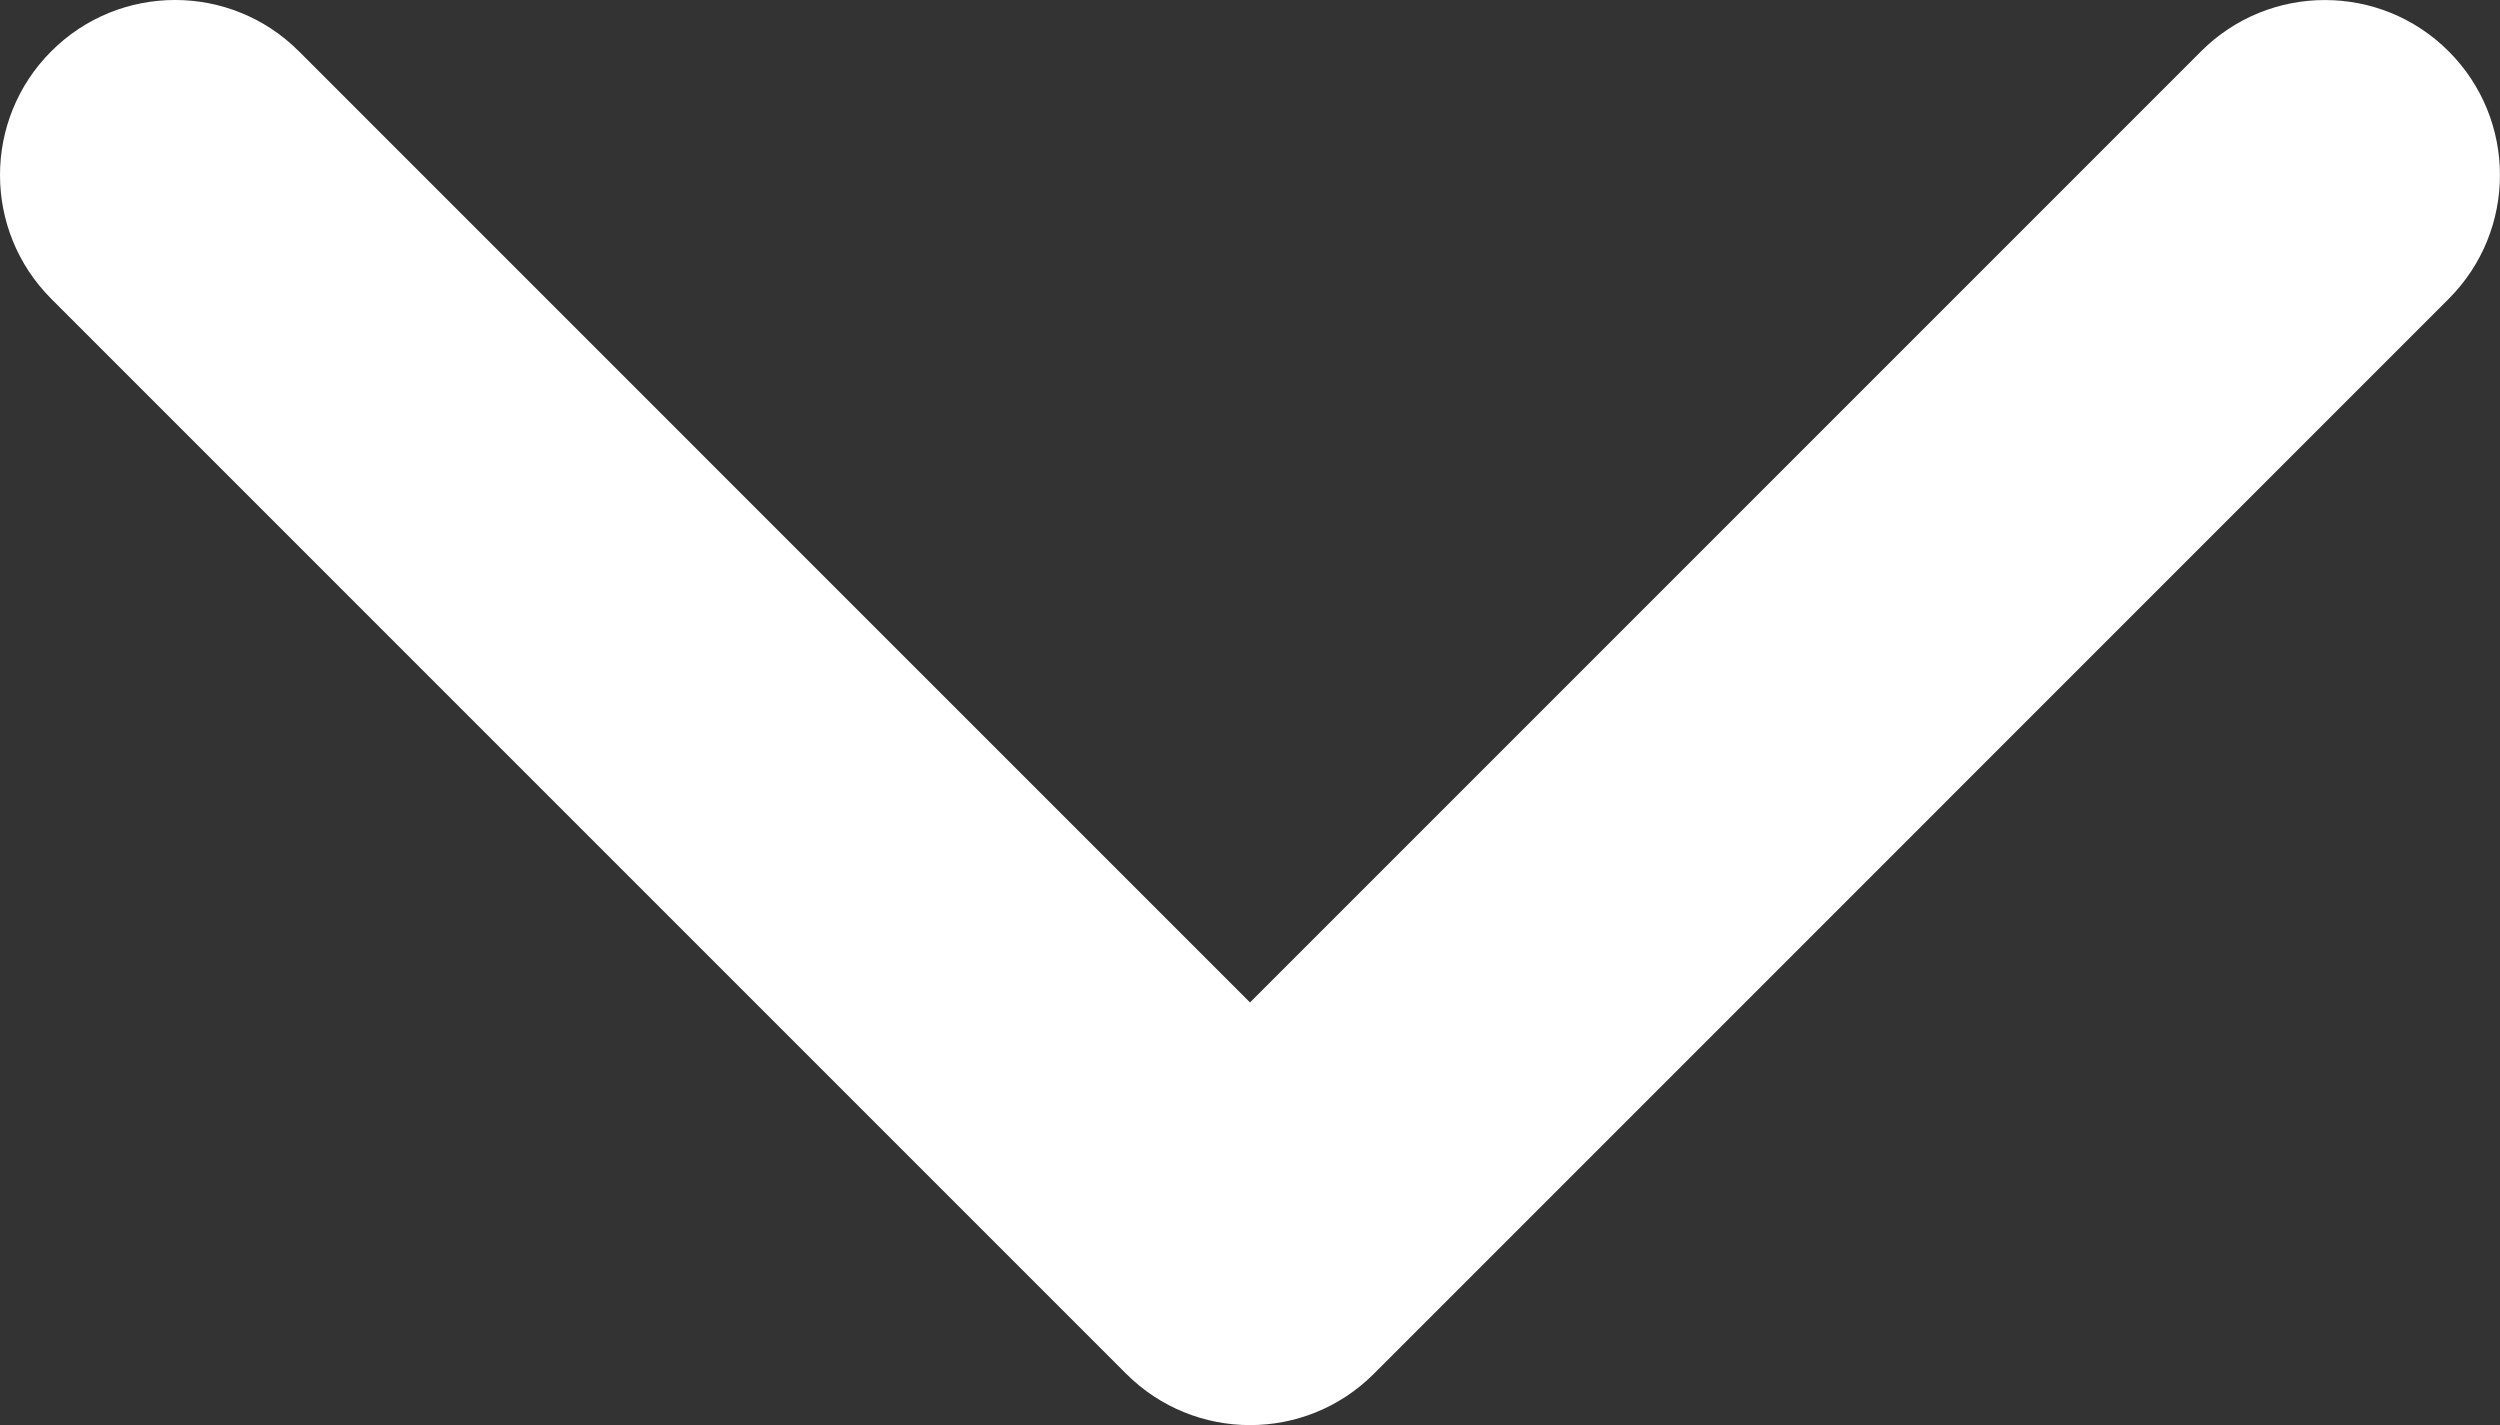 <svg version="1.1" id="Capa_1" xmlns="http://www.w3.org/2000/svg" xmlns:xlink="http://www.w3.org/1999/xlink" x="0px" y="0px"
	 width="50px" height="28.502px" viewBox="0 10.749 50 28.502" enable-background="new 0 10.749 50 28.502" xml:space="preserve">
<rect x="0" y="10.749" width="50" height="28.502" fill="#333333" stroke="none"/>
<g>
	<path fill="#fff" d="M22.525,38.226l-21.499-21.5c-1.368-1.367-1.368-3.585,0-4.952c1.366-1.367,3.584-1.367,4.951,0L25,30.798
		l19.022-19.023c1.367-1.367,3.585-1.367,4.951,0c1.368,1.367,1.368,3.584,0,4.952l-21.498,21.5
		c-0.685,0.684-1.579,1.024-2.475,1.024S23.209,38.908,22.525,38.226z"/>
</g>
</svg>
